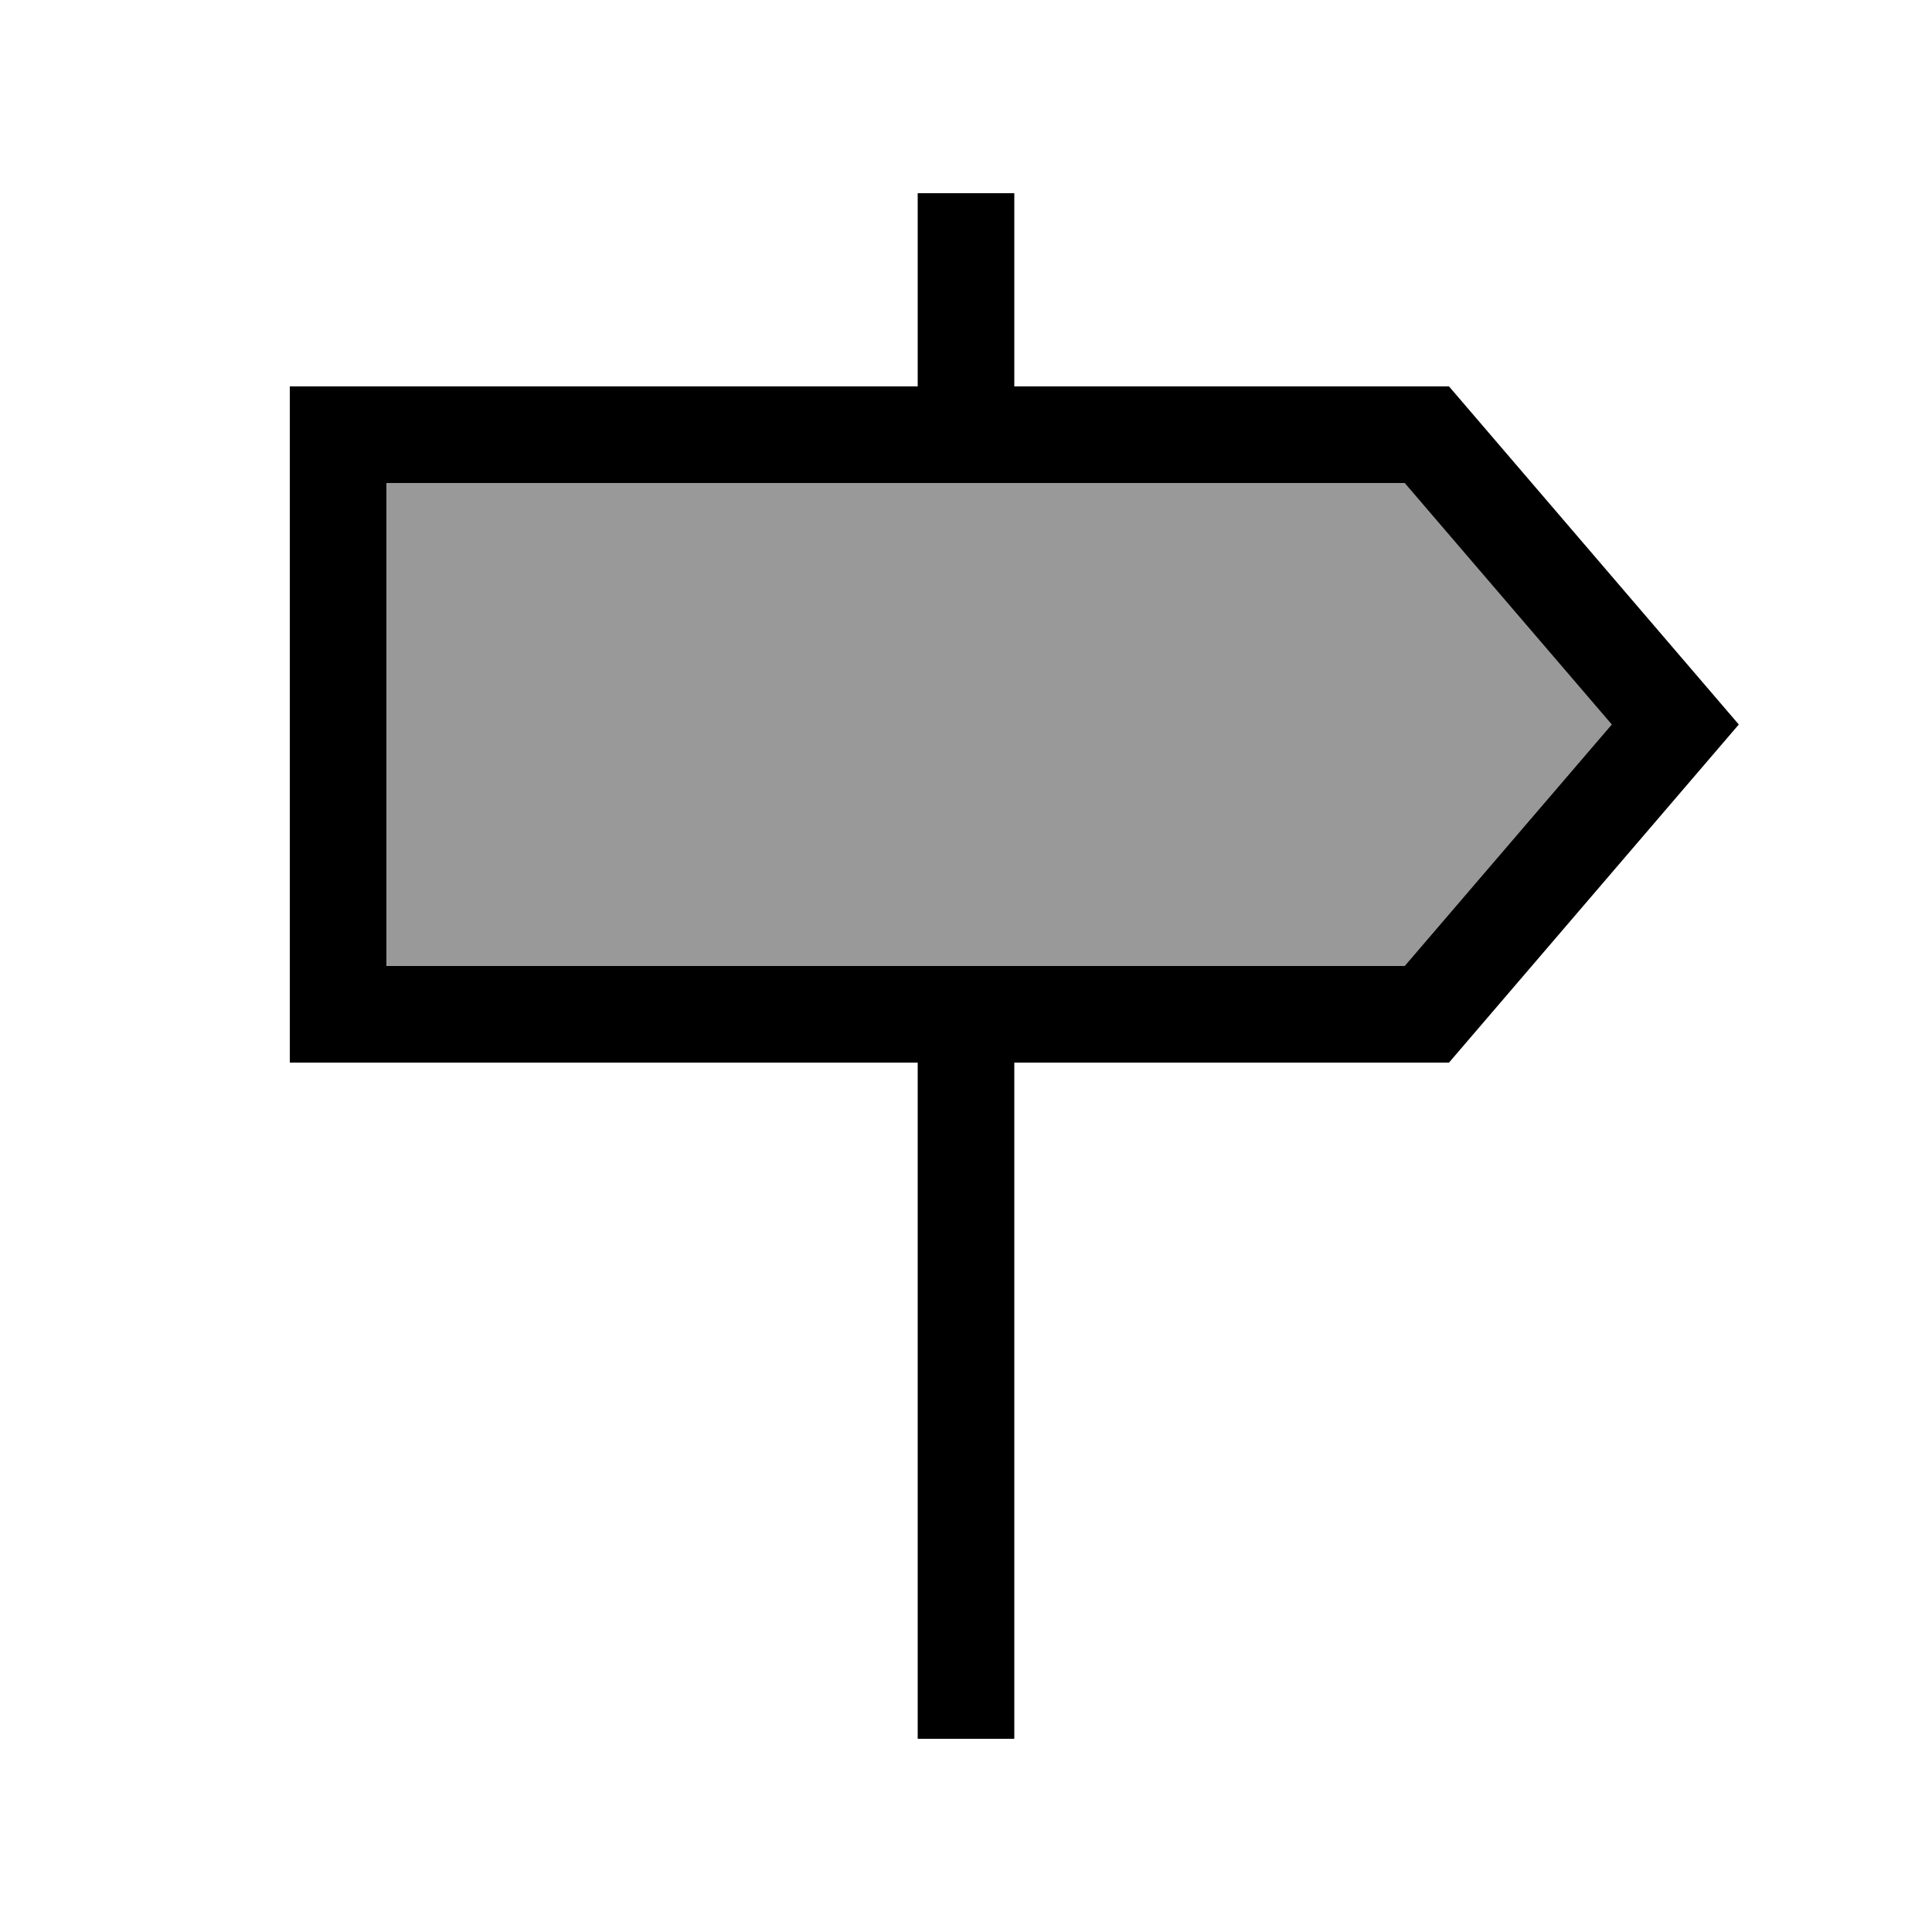 <svg xmlns="http://www.w3.org/2000/svg" viewBox="0 0 640 640"><!--! Font Awesome Pro 7.1.0 by @fontawesome - https://fontawesome.com License - https://fontawesome.com/license (Commercial License) Copyright 2025 Fonticons, Inc. --><path opacity=".4" fill="currentColor" d="M128 160L128 320L465.3 320L533.9 240L465.3 160L128 160z"/><path fill="currentColor" d="M304 64L336 64L336 128L480 128L576 240L480 352L336 352L336 576L304 576L304 352L96 352L96 128L304 128L304 64zM533.9 240L465.3 160L128 160L128 320L465.3 320L533.9 240z"/></svg>